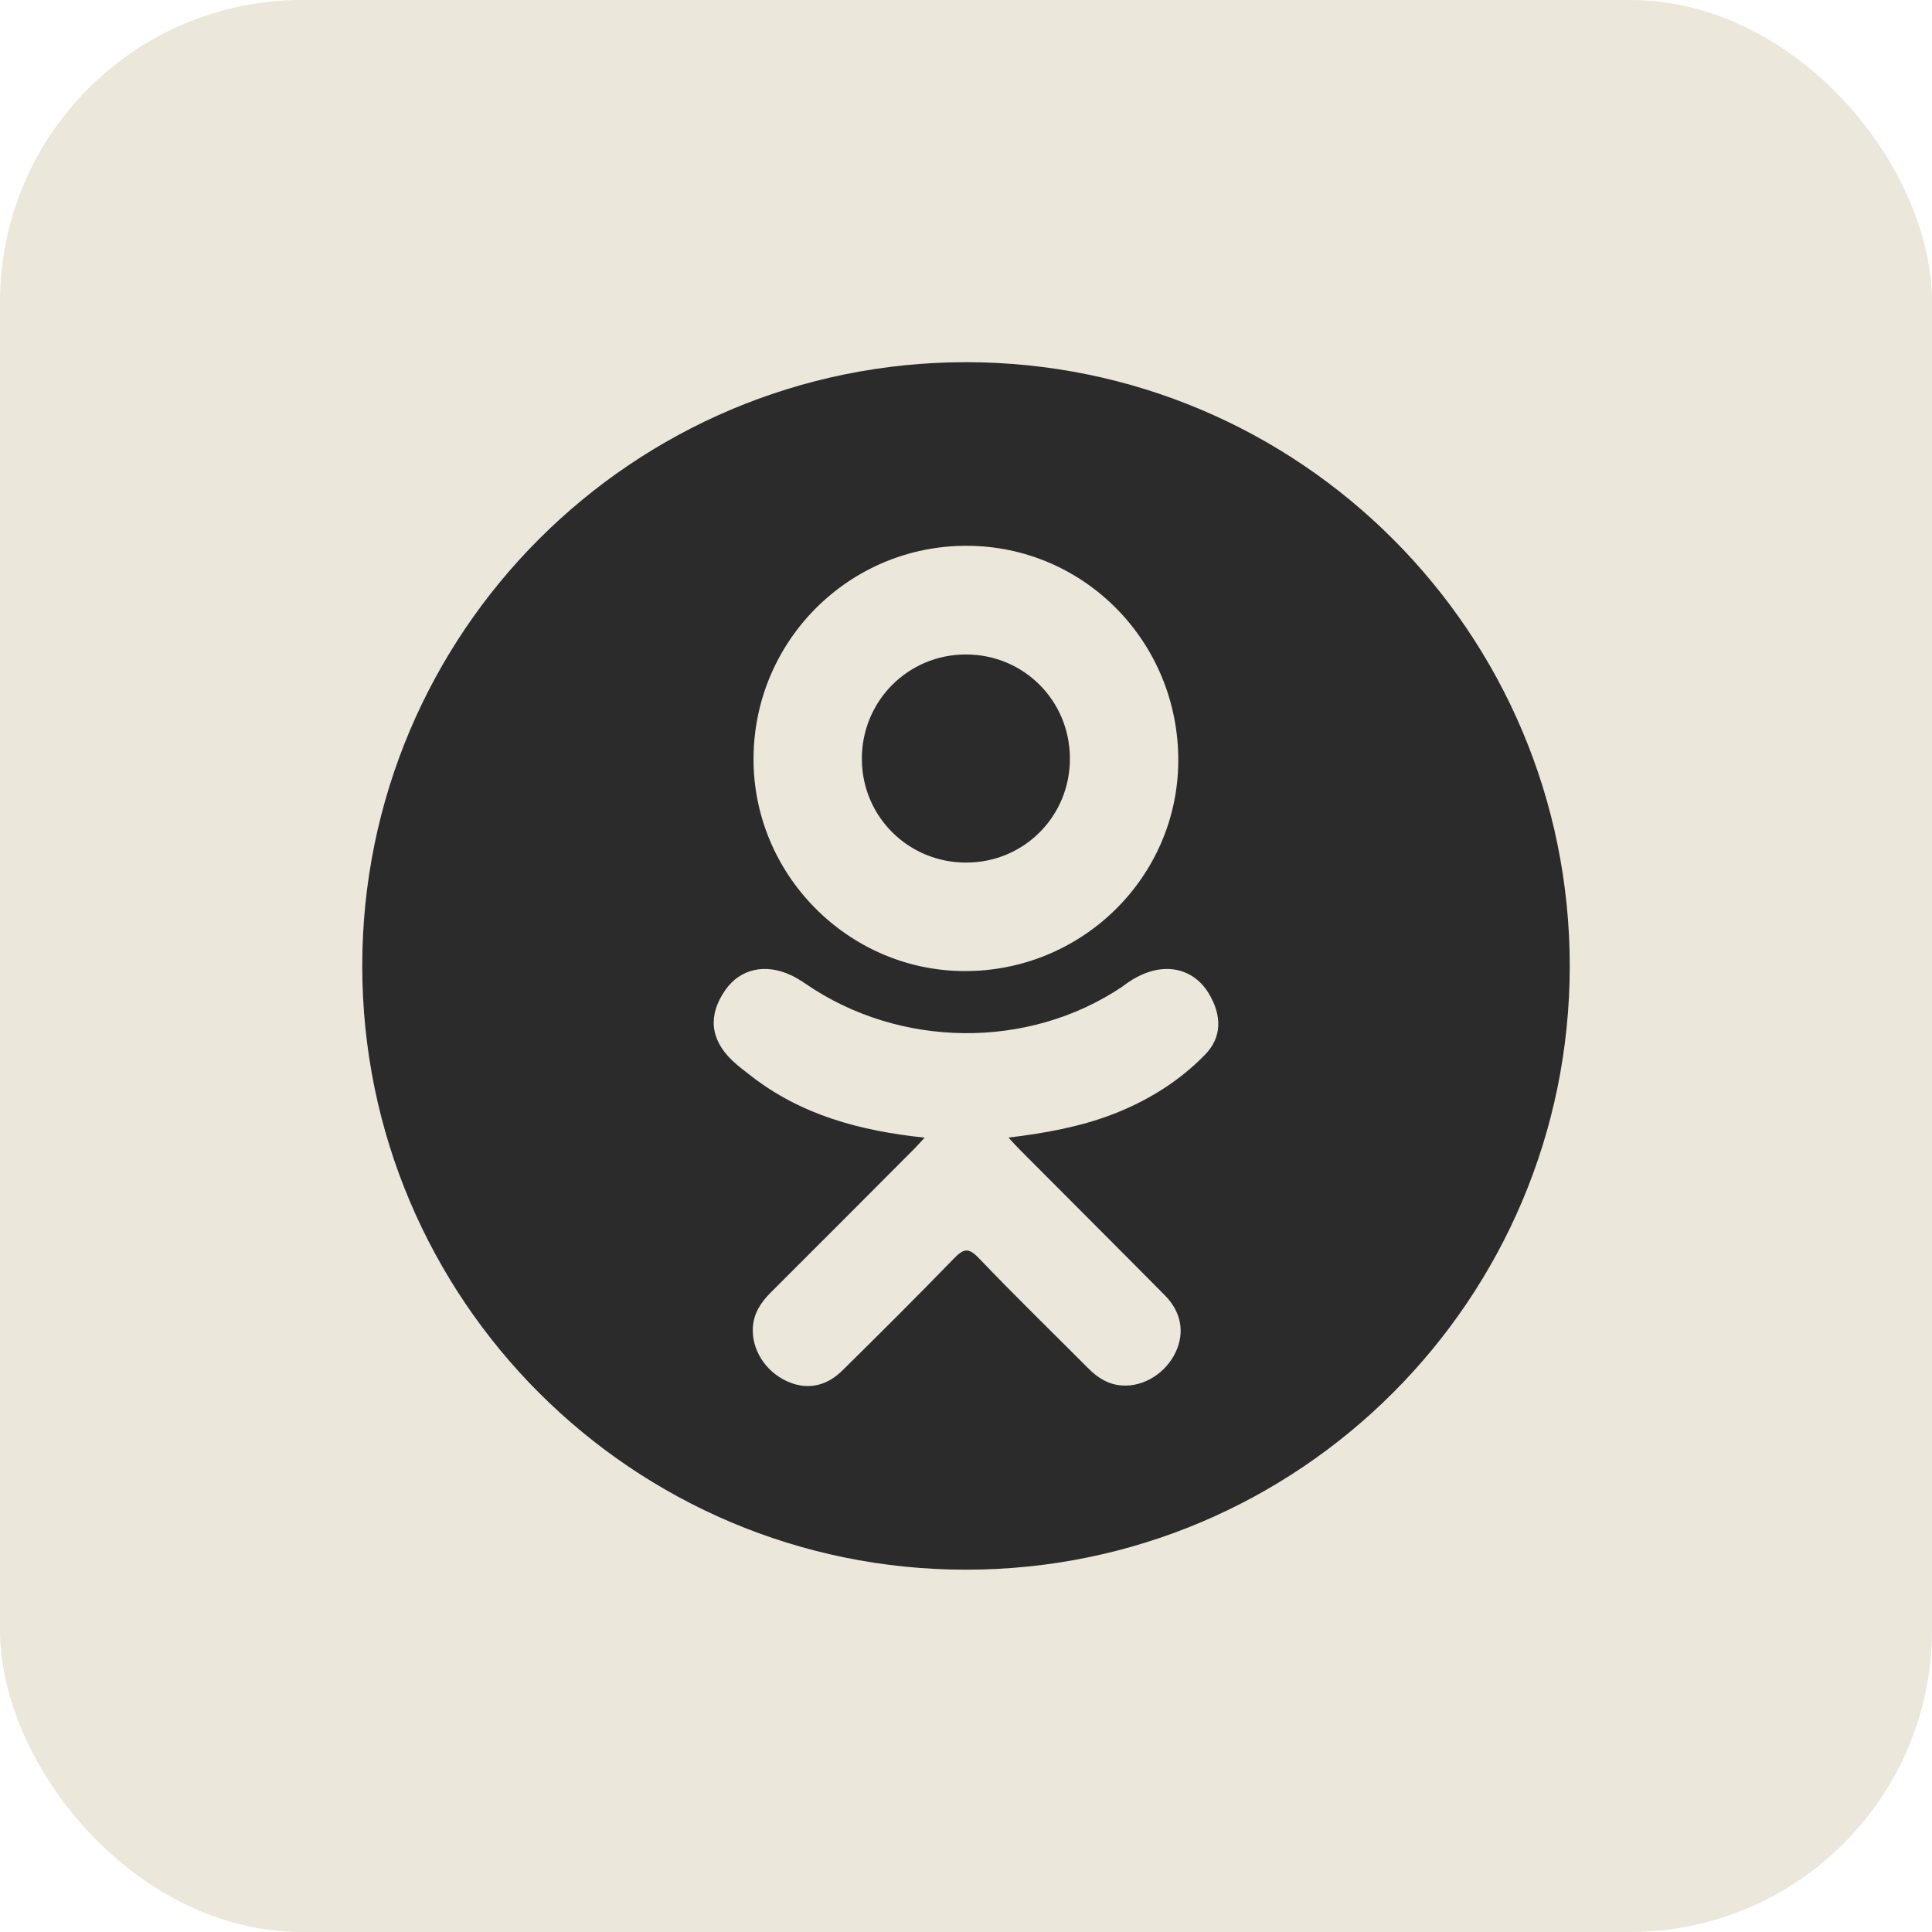 <?xml version="1.0" encoding="UTF-8"?> <svg xmlns="http://www.w3.org/2000/svg" width="32" height="32" viewBox="0 0 32 32" fill="none"><rect width="32" height="32" rx="5" fill="#ECE7DB"></rect><path d="M16.009 14.287C16.964 14.284 17.725 13.517 17.721 12.56C17.718 11.602 16.956 10.841 16 10.84C15.037 10.839 14.268 11.615 14.275 12.581C14.283 13.534 15.052 14.291 16.009 14.287Z" fill="#2B2B2B"></path><path d="M16 5.999C10.477 5.999 6 10.476 6 15.999C6 21.522 10.477 25.999 16 25.999C21.523 25.999 26 21.522 26 15.999C26 10.476 21.523 5.999 16 5.999ZM16.015 9.04C17.962 9.045 19.526 10.639 19.516 12.608C19.506 14.532 17.917 16.091 15.972 16.084C14.048 16.078 12.469 14.482 12.481 12.555C12.491 10.606 14.071 9.035 16.015 9.04ZM19.96 17.468C19.529 17.911 19.011 18.231 18.435 18.454C17.89 18.665 17.294 18.771 16.704 18.842C16.793 18.939 16.835 18.986 16.891 19.042C17.692 19.848 18.497 20.649 19.296 21.457C19.568 21.732 19.624 22.073 19.474 22.393C19.311 22.743 18.944 22.973 18.584 22.948C18.356 22.933 18.179 22.82 18.021 22.66C17.416 22.052 16.8 21.454 16.208 20.834C16.035 20.654 15.952 20.688 15.8 20.845C15.191 21.472 14.573 22.088 13.951 22.701C13.672 22.977 13.34 23.026 13.016 22.869C12.671 22.703 12.452 22.351 12.469 21.997C12.481 21.758 12.598 21.576 12.762 21.412C13.556 20.621 14.347 19.826 15.138 19.033C15.19 18.98 15.239 18.925 15.315 18.843C14.236 18.73 13.263 18.465 12.43 17.813C12.327 17.732 12.22 17.654 12.126 17.563C11.761 17.213 11.725 16.812 12.013 16.399C12.26 16.046 12.674 15.951 13.105 16.154C13.188 16.193 13.268 16.243 13.344 16.295C14.896 17.362 17.028 17.391 18.587 16.343C18.741 16.225 18.906 16.128 19.097 16.079C19.469 15.983 19.816 16.12 20.015 16.445C20.243 16.817 20.241 17.18 19.96 17.468Z" fill="#2B2B2B"></path></svg> 